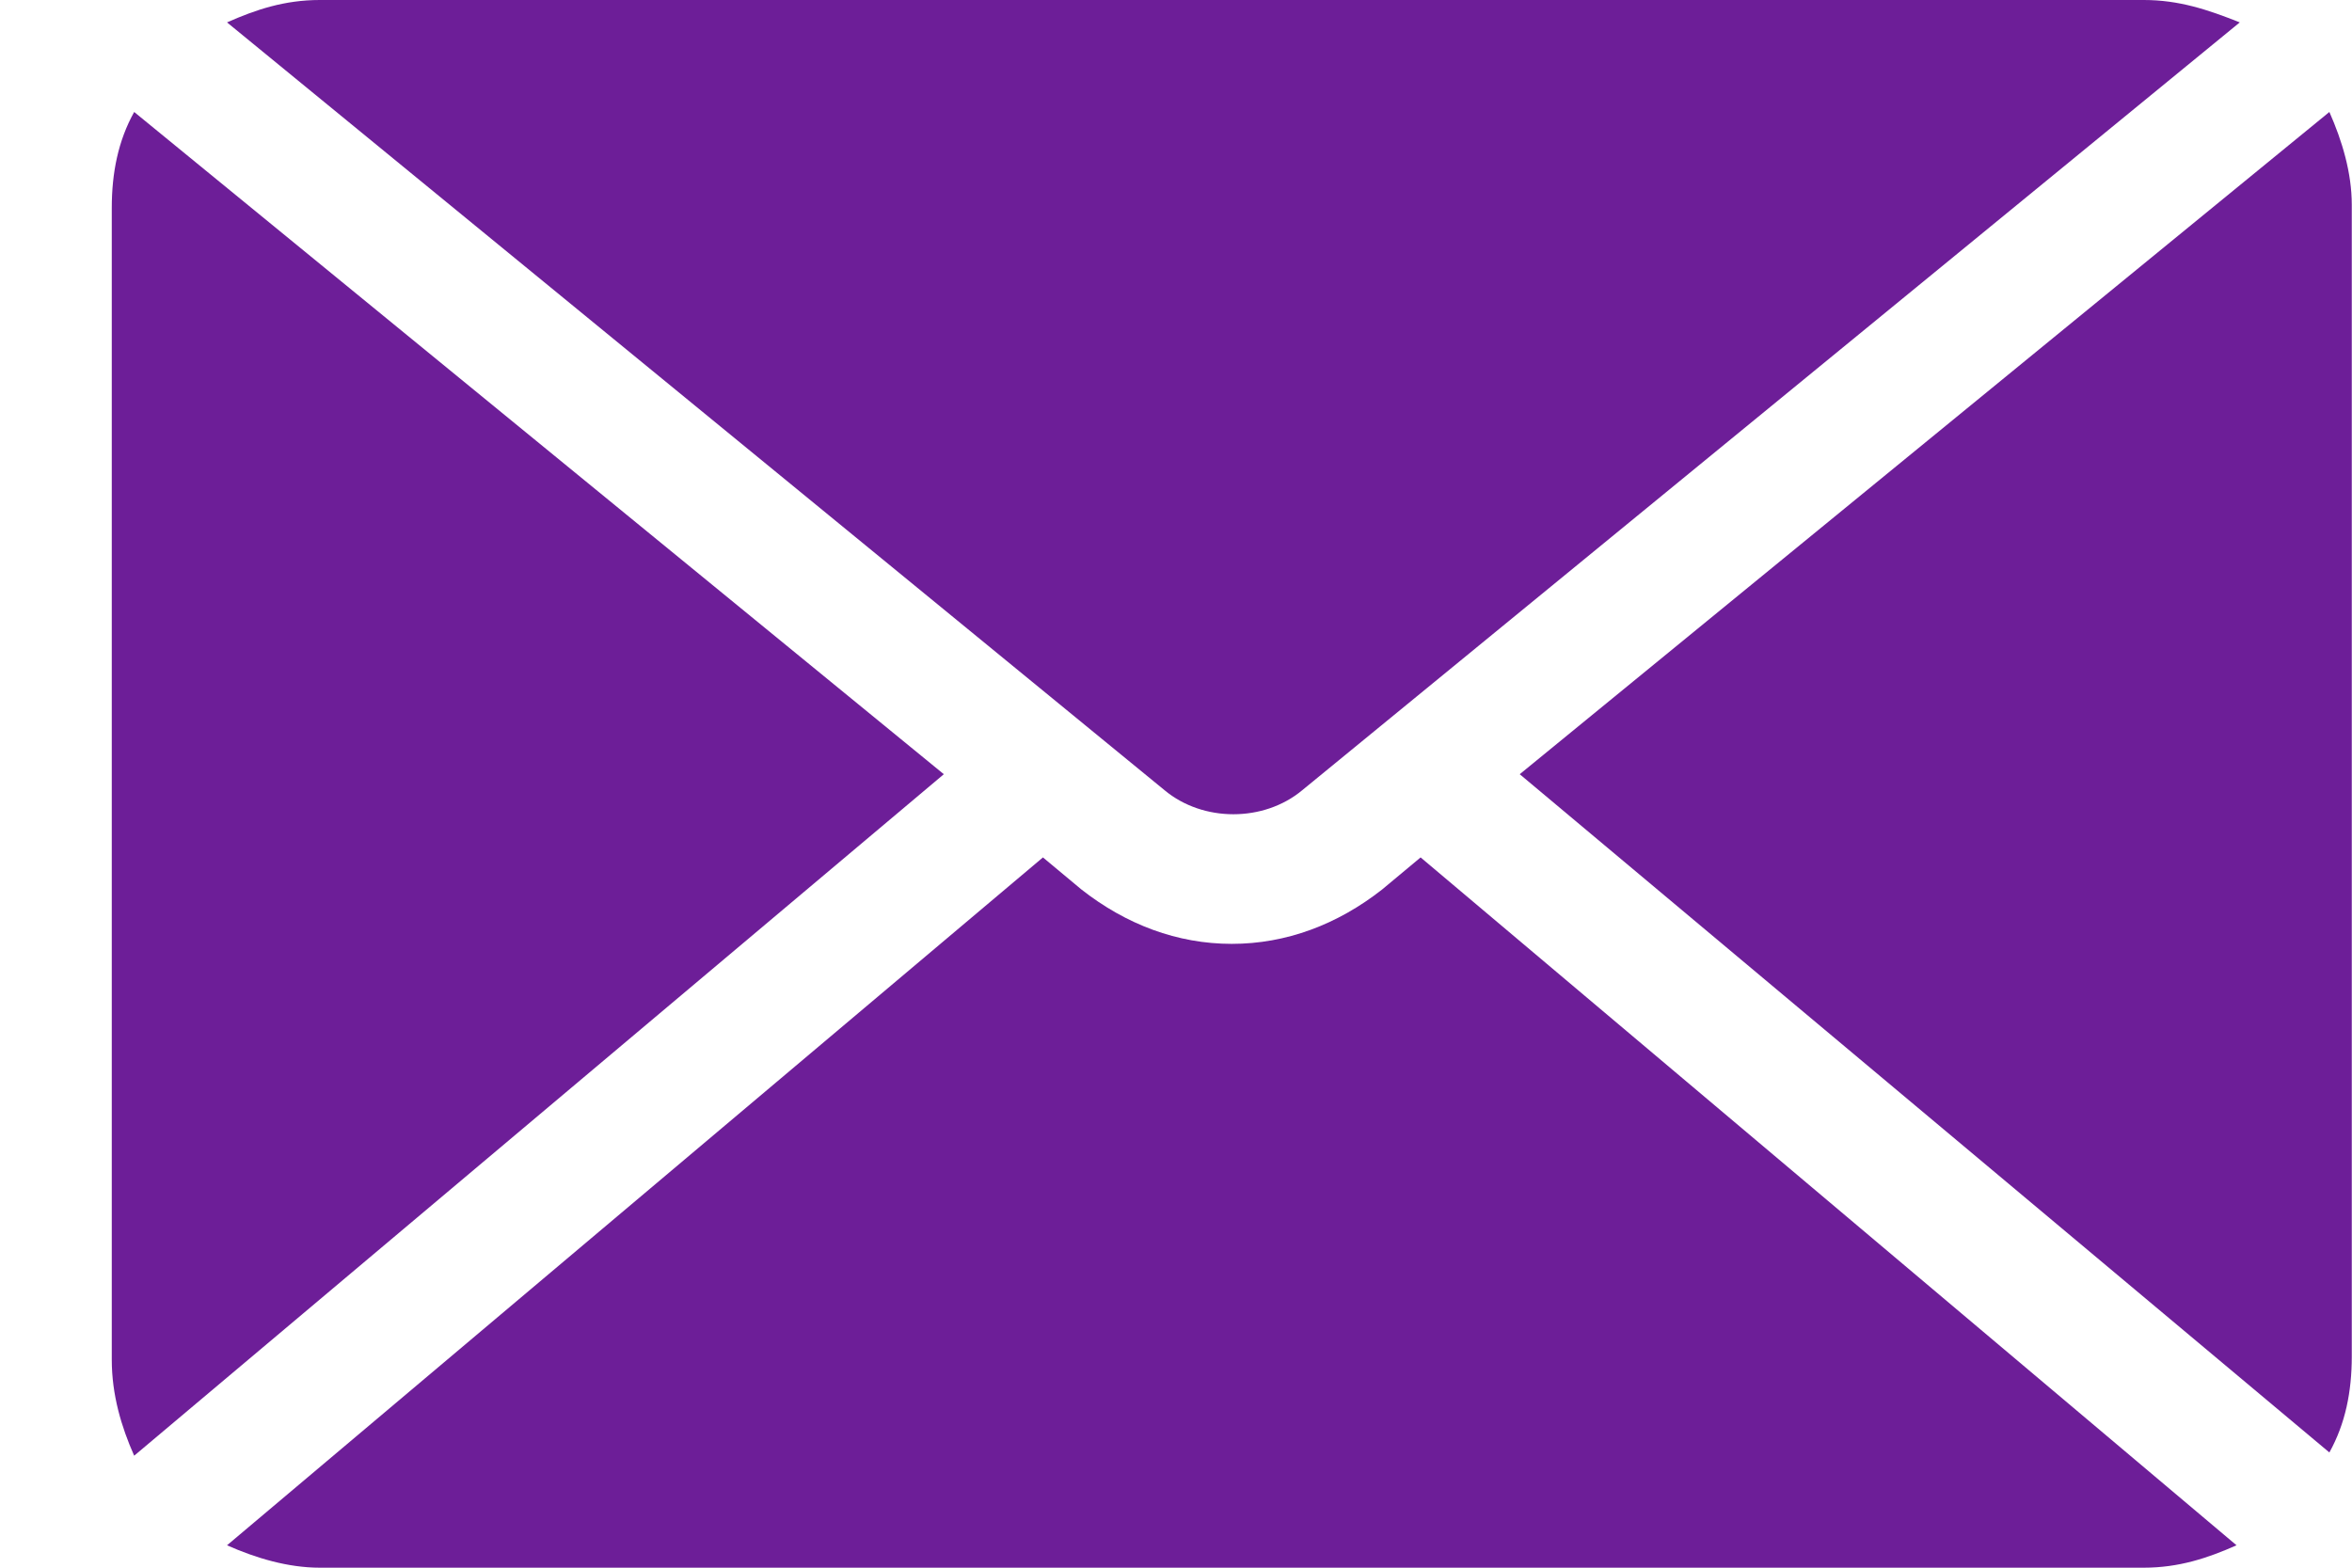 <?xml version="1.0" encoding="UTF-8"?> <svg xmlns="http://www.w3.org/2000/svg" width="21" height="14" viewBox="0 0 21 14" fill="none"> <path d="M19.141 0H2.855C2.541 0 2.284 0.086 2.027 0.2L10.398 7.057C10.741 7.343 11.284 7.343 11.627 7.057L19.998 0.2C19.712 0.086 19.455 0 19.141 0H19.141Z" fill="#6D1E98"></path> <path d="M8.427 6.914L1.198 1C1.055 1.257 0.998 1.543 0.998 1.857V12.143C0.998 12.457 1.084 12.743 1.198 13L8.427 6.914Z" fill="#6D1E98"></path> <path d="M12.341 7.943C11.941 8.257 11.484 8.429 10.998 8.429C10.512 8.429 10.055 8.257 9.655 7.943L9.312 7.657L2.027 13.8C2.284 13.914 2.57 14 2.855 14H19.141C19.455 14 19.712 13.914 19.969 13.8L12.684 7.657L12.341 7.943Z" fill="#6D1E98"></path> <path d="M20.798 1L13.569 6.914L20.798 12.971C20.941 12.714 20.998 12.428 20.998 12.114V1.829C20.998 1.543 20.912 1.257 20.798 1V1Z" fill="#6D1E98"></path> </svg> 